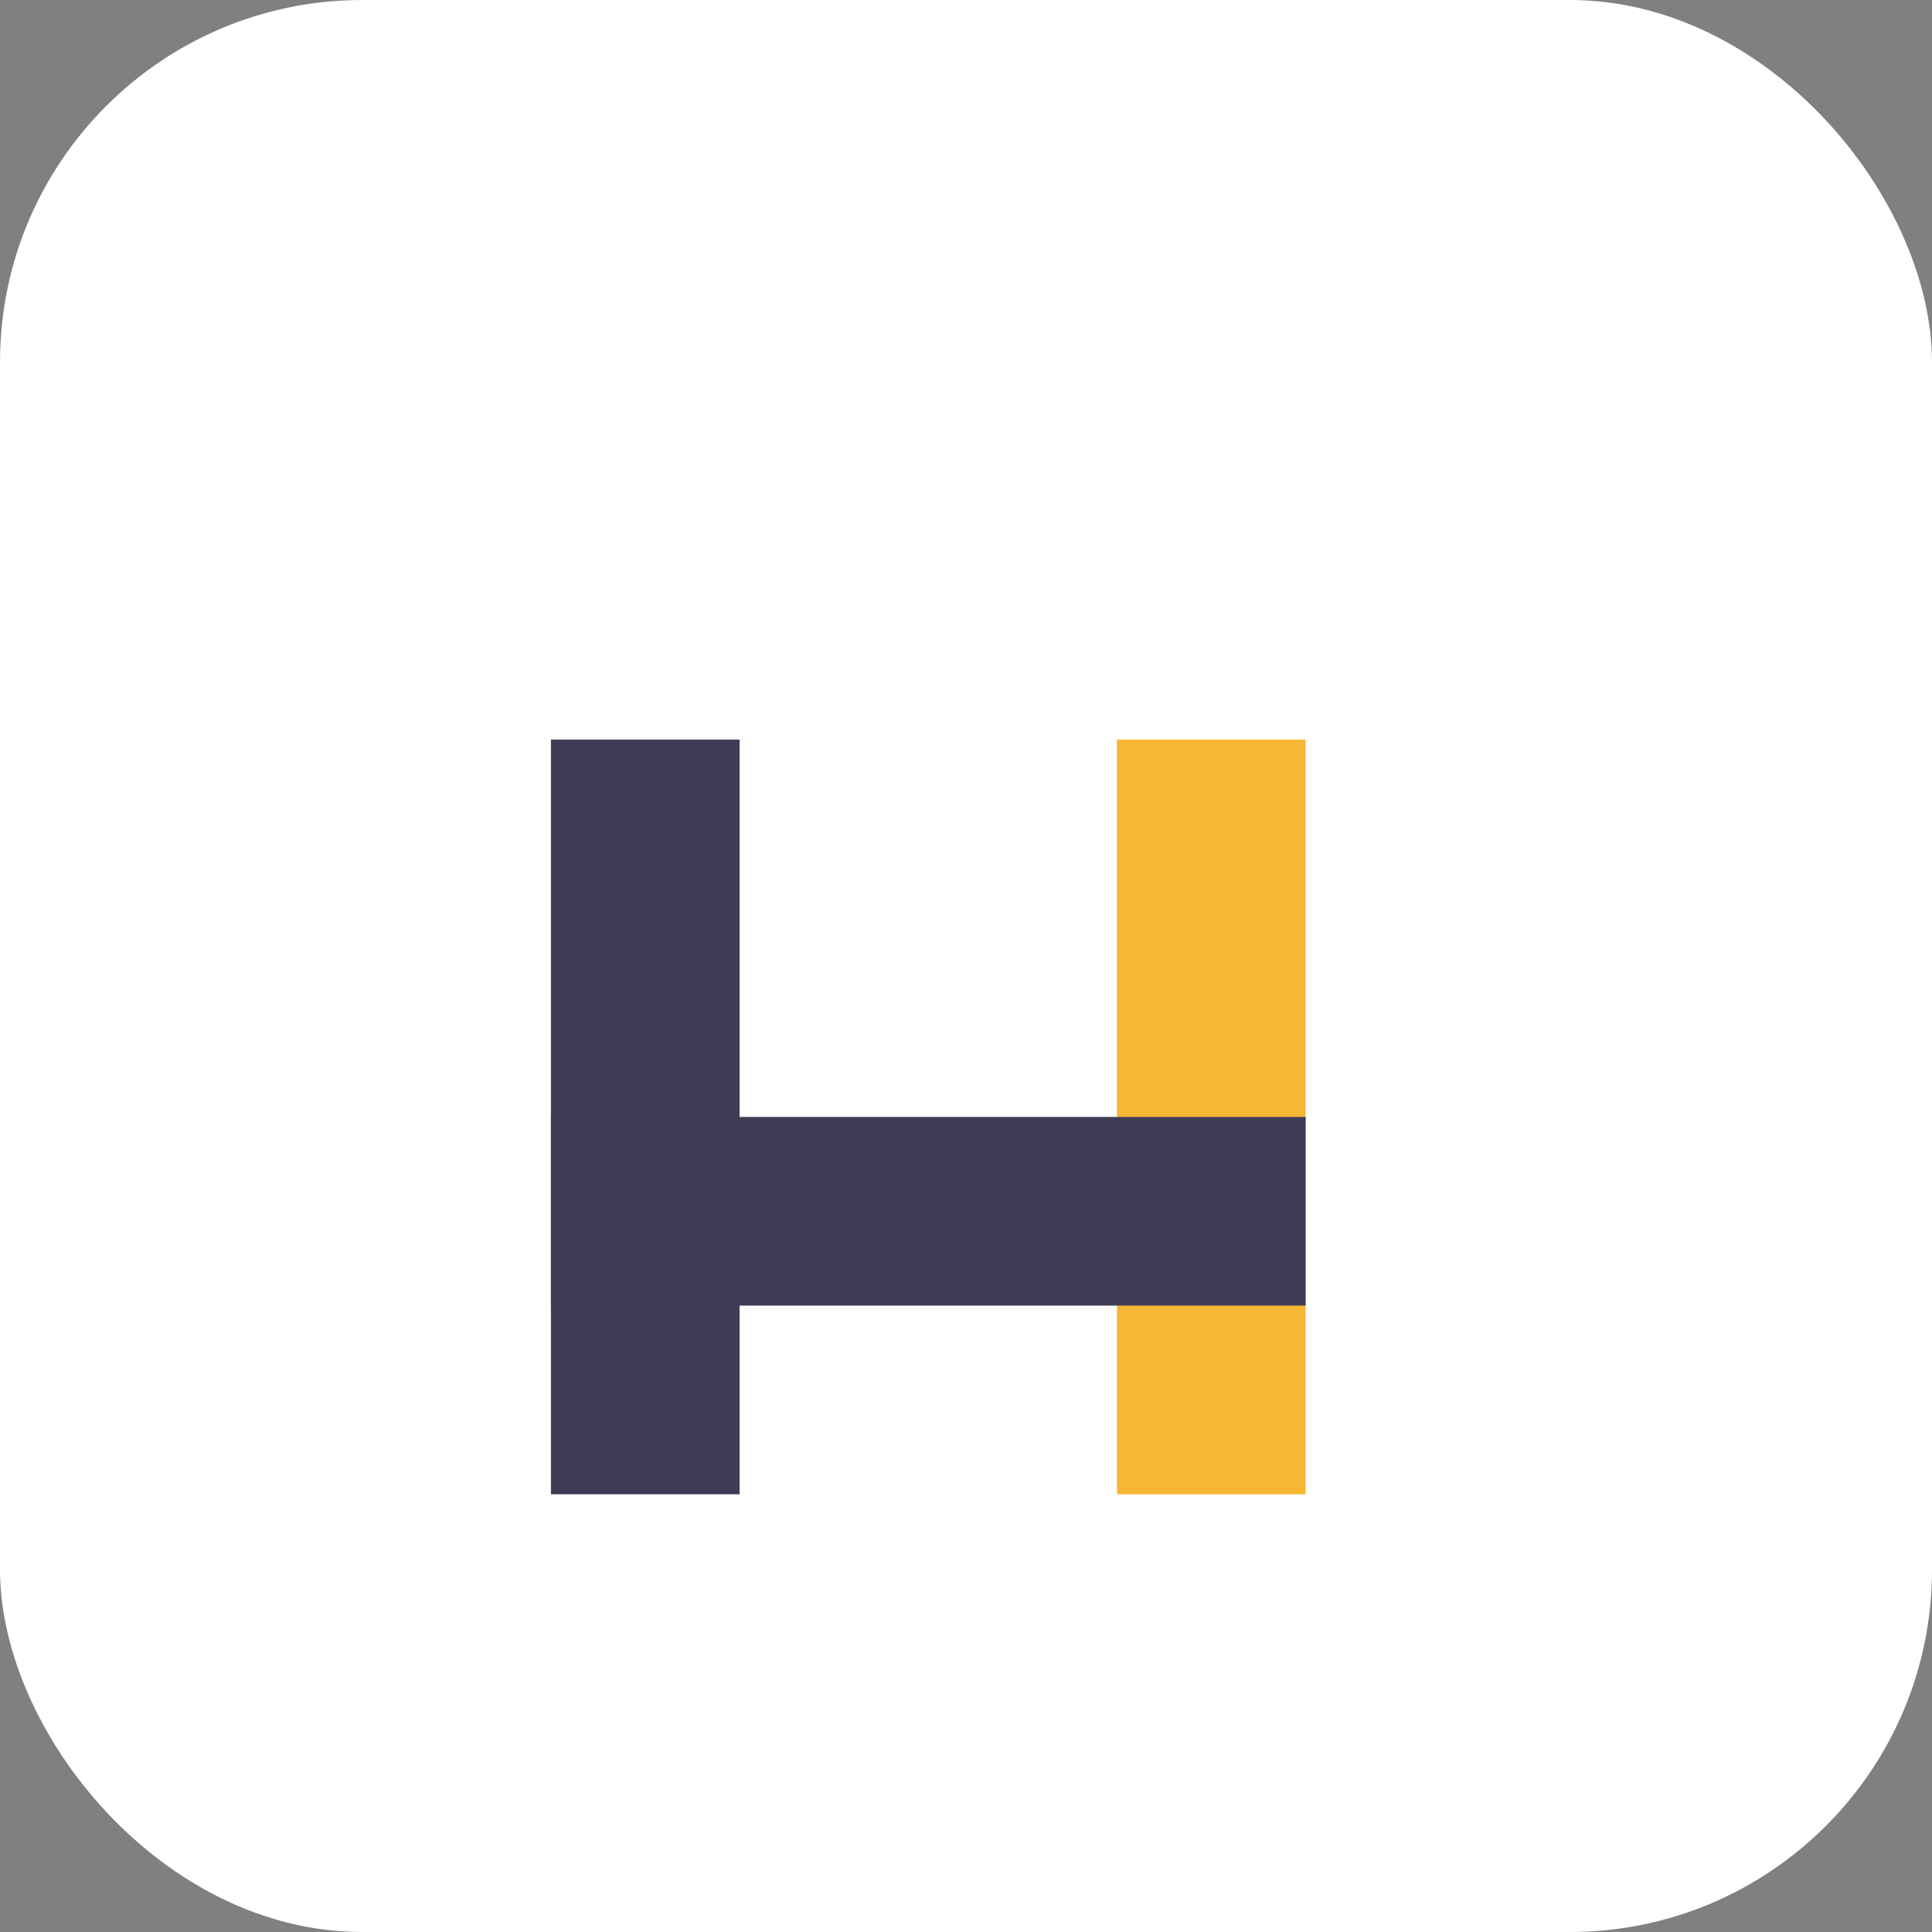 <?xml version="1.0" encoding="UTF-8"?>
<svg xmlns="http://www.w3.org/2000/svg" viewBox="0 0 64 64">
  <rect x="0" y="0" width="64" height="64" fill="#808080" stroke="none"/>
  <style>
    .icon-primary { fill: #3f3d56; }
    .icon-accent { fill: #f7b733; }
  </style>
  
  <rect width="64" height="64" rx="12" fill="#fff"/>
  
  <!-- Icon -->
  <g transform="translate(12, 12) scale(1.25)">
    <path class="icon-primary" d="M10,10 L10,30 L5,30 L5,10 Z" />
    <path class="icon-accent" d="M25,10 L25,30 L20,30 L20,10 Z" />
    <path class="icon-primary" d="M5,20 L25,20 L25,25 L5,25 Z" />
  </g>
</svg>